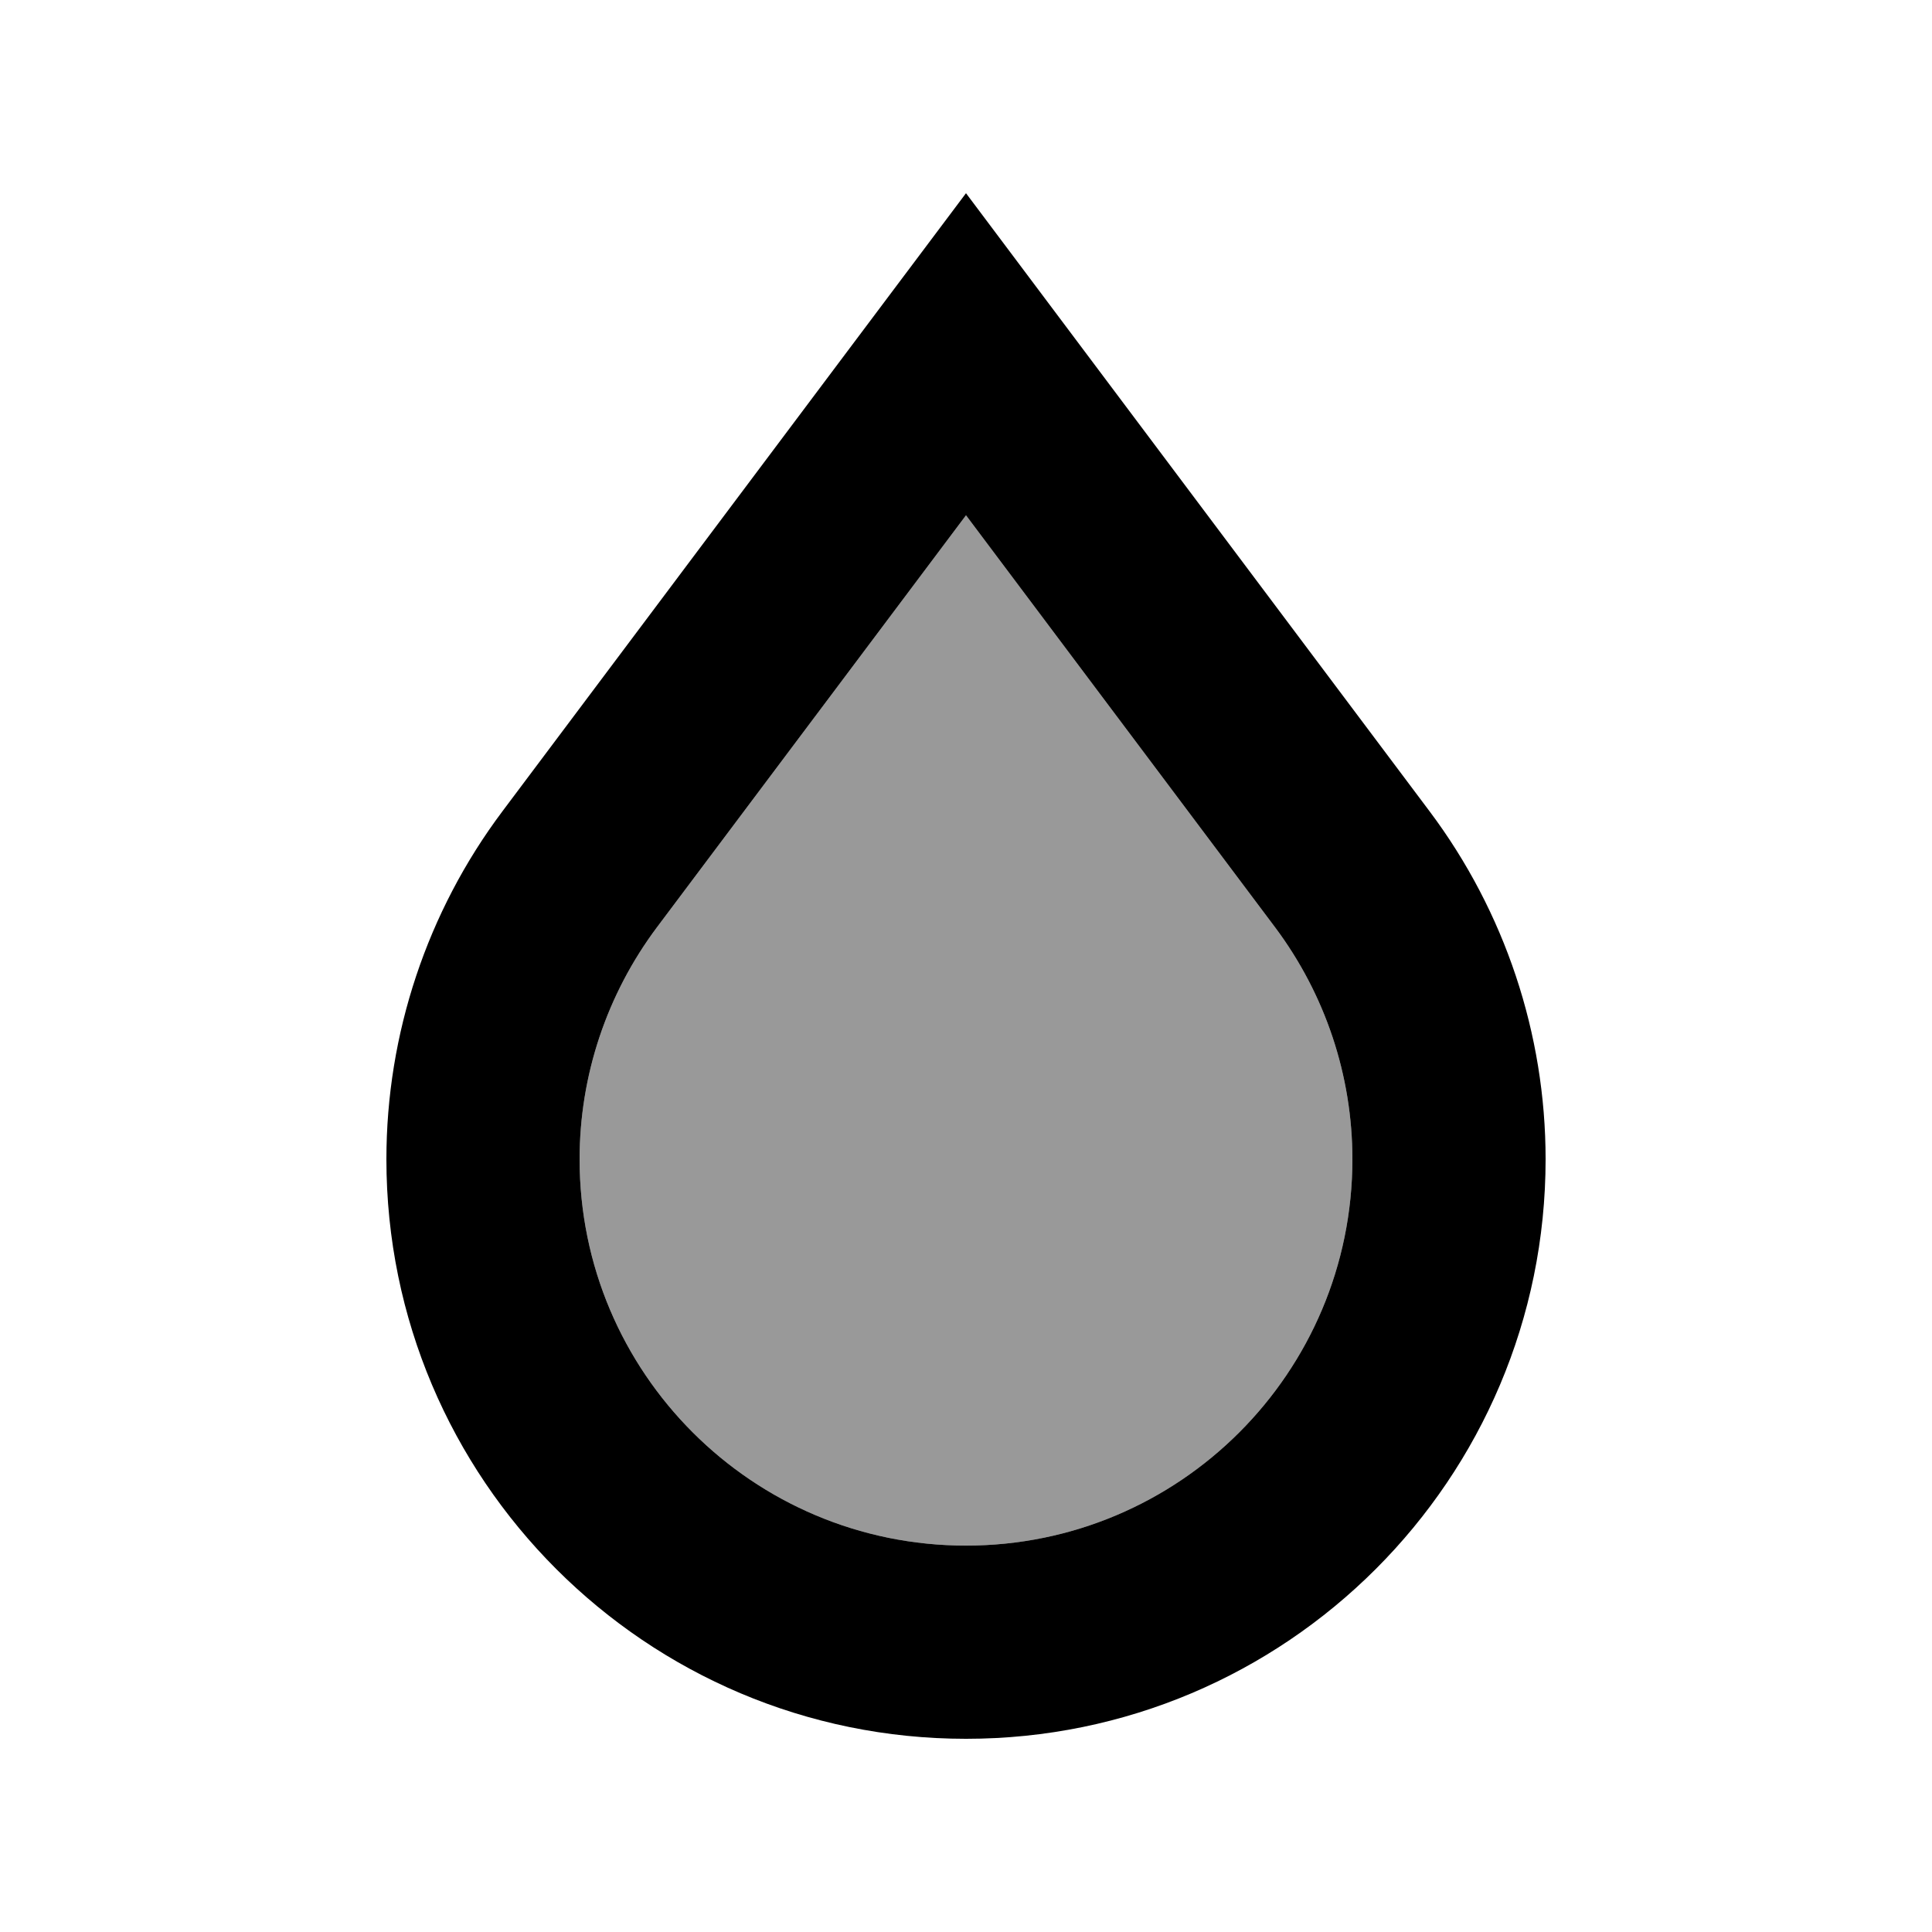 <svg xmlns="http://www.w3.org/2000/svg" viewBox="0 0 640 640"><!--! Font Awesome Pro 7.1.0 by @fontawesome - https://fontawesome.com License - https://fontawesome.com/license (Commercial License) Copyright 2025 Fonticons, Inc. --><path opacity=".4" fill="currentColor" d="M192 384C192 454.7 249.3 512 320 512C390.7 512 448 454.7 448 384C448 356.3 439 329.4 422.4 307.2C388.3 261.7 354.1 216.2 320 170.7C285.9 216.2 251.7 261.7 217.6 307.2C201 329.4 192 356.3 192 384z"/><path fill="currentColor" d="M320 170.7L422.4 307.2C439 329.4 448 356.3 448 384C448 454.7 390.7 512 320 512C249.3 512 192 454.7 192 384C192 356.3 201 329.4 217.6 307.2L320 170.7zM280 117.3L166.4 268.8C141.5 302 128 342.5 128 384C128 490 214 576 320 576C426 576 512 490 512 384C512 342.5 498.5 302 473.6 268.8C385.6 151.5 334.4 83.2 320 64L280 117.3z"/></svg>